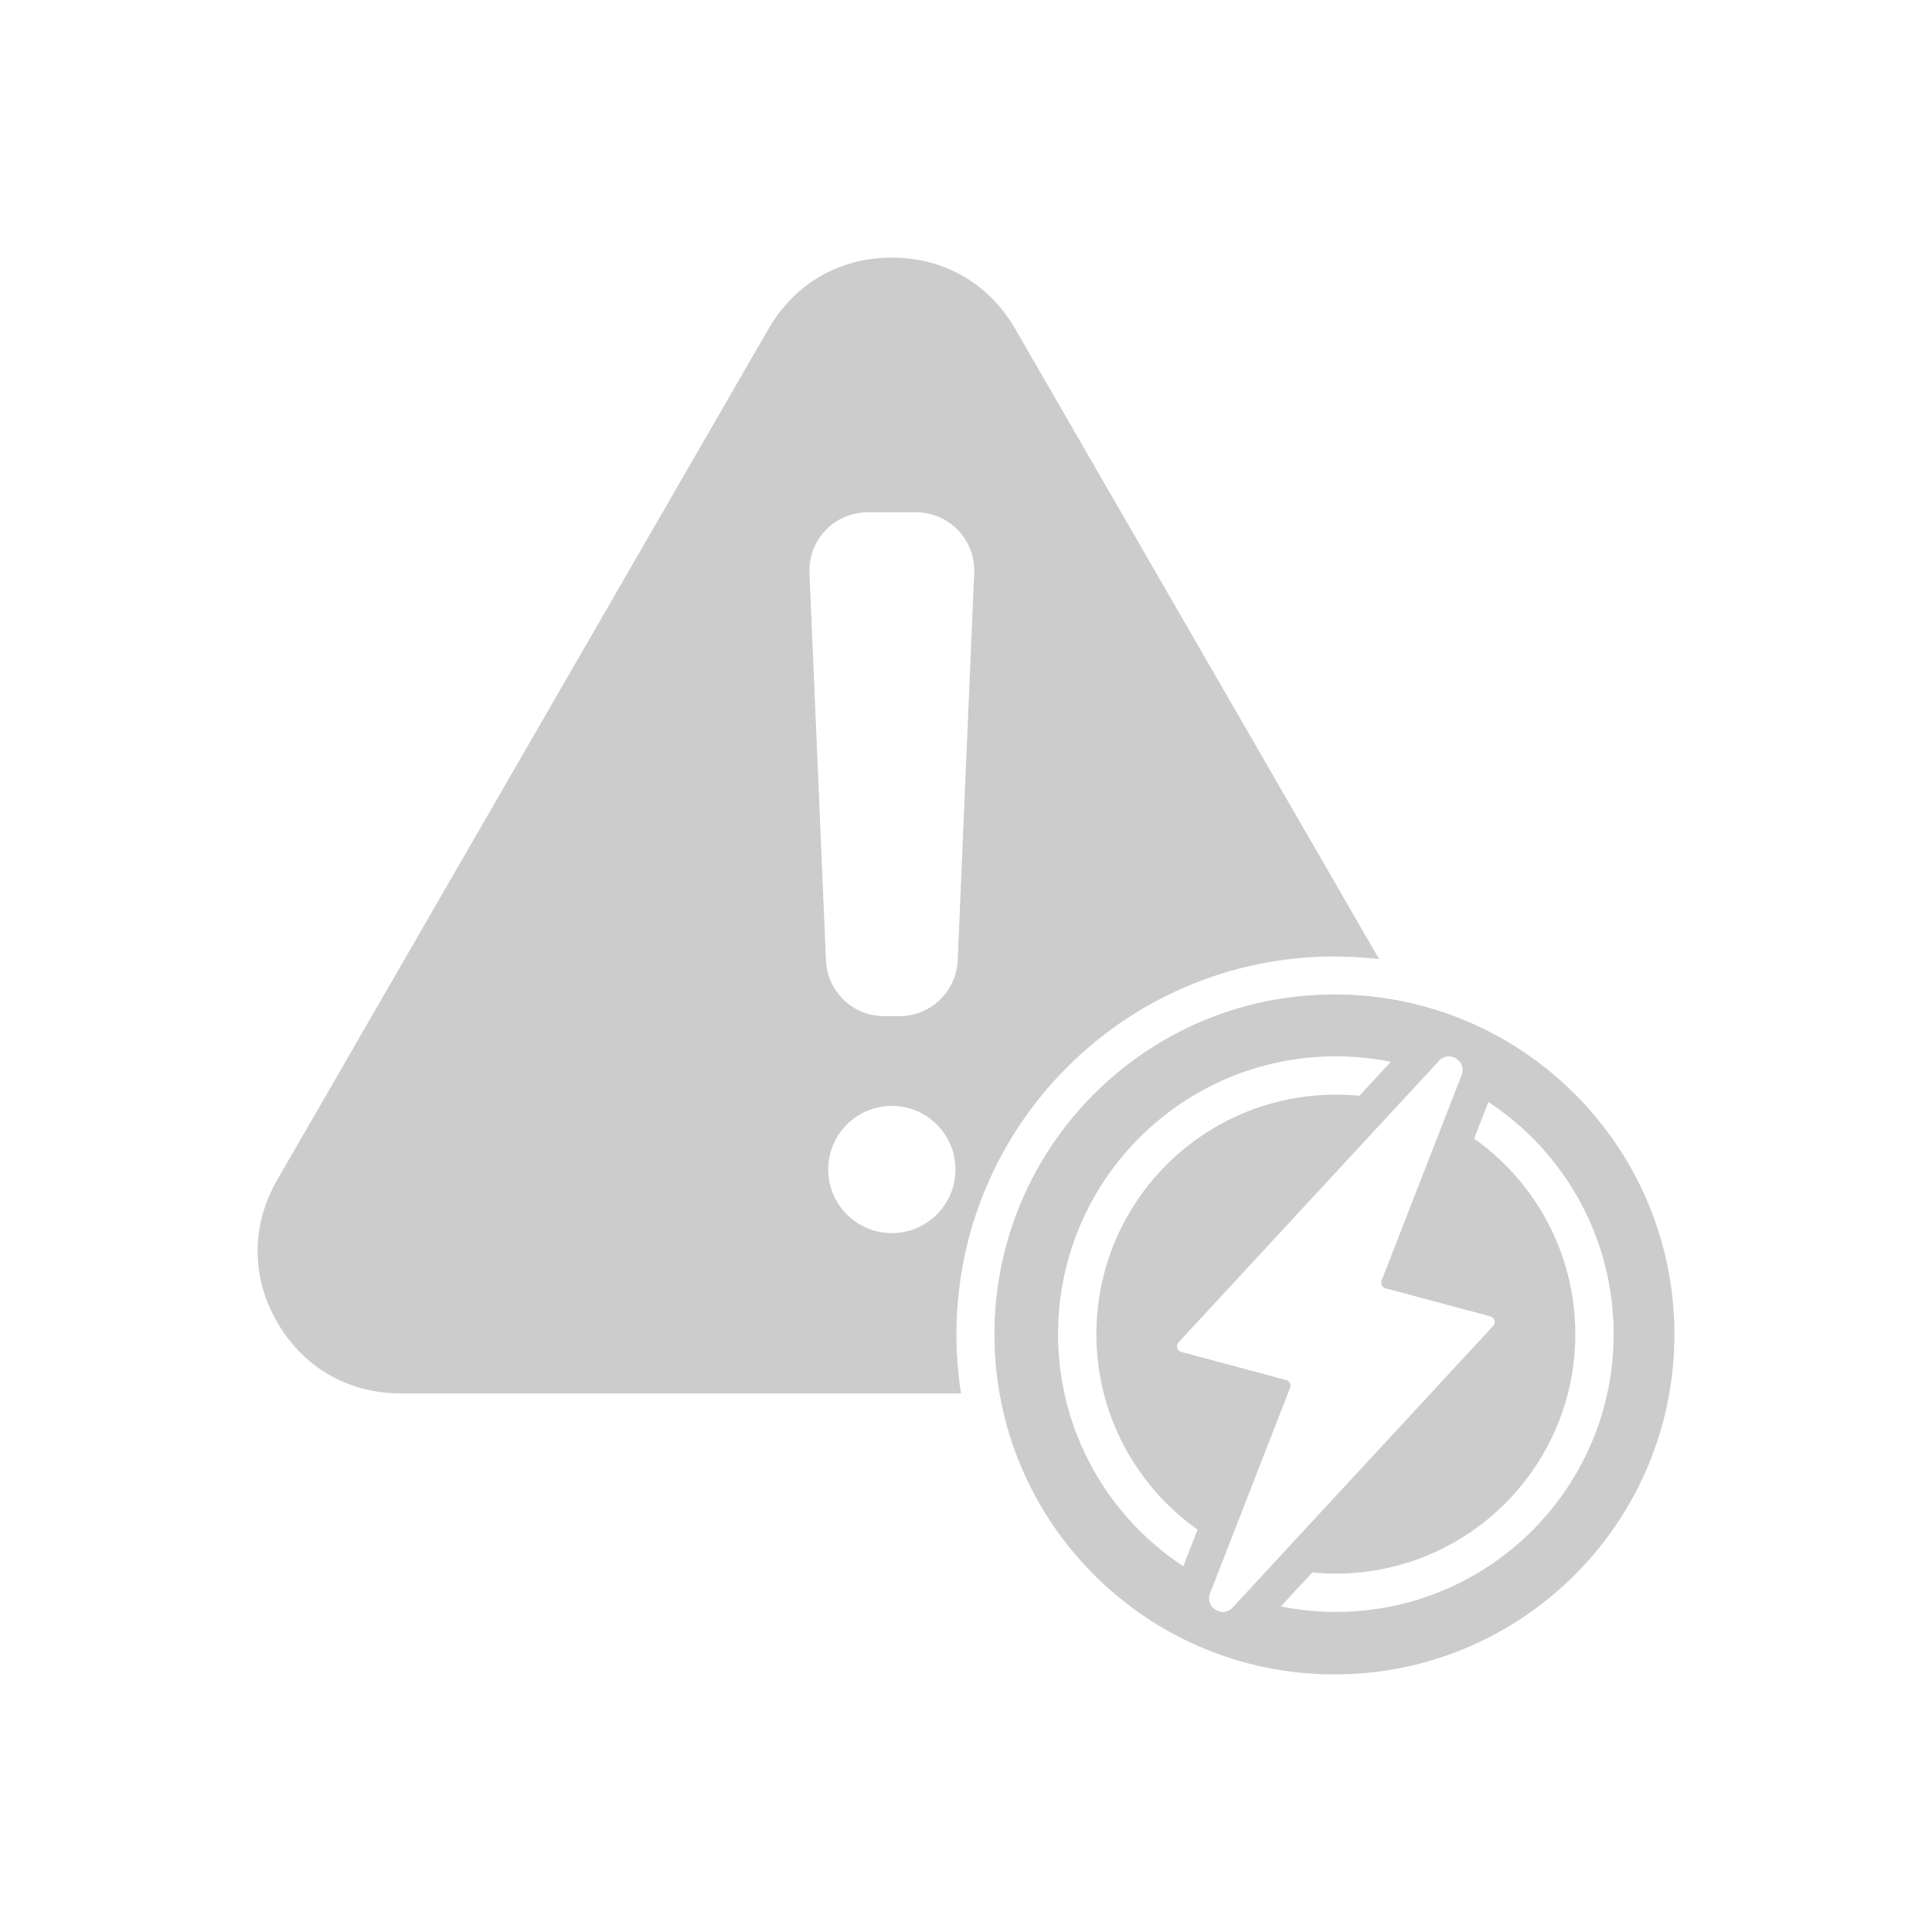 <?xml version="1.0" encoding="UTF-8"?>
<!DOCTYPE svg PUBLIC "-//W3C//DTD SVG 1.1//EN" "http://www.w3.org/Graphics/SVG/1.1/DTD/svg11.dtd">
<!-- Creator: CorelDRAW 2020 (64-Bit) -->
<svg xmlns="http://www.w3.org/2000/svg" xml:space="preserve" width="10.583mm" height="10.583mm" version="1.1" style="shape-rendering:geometricPrecision; text-rendering:geometricPrecision; image-rendering:optimizeQuality; fill-rule:evenodd; clip-rule:evenodd"
viewBox="0 0 1058.32 1058.32"
 xmlns:xlink="http://www.w3.org/1999/xlink"
 xmlns:xodm="http://www.corel.com/coreldraw/odm/2003">
 <defs>
  <style type="text/css">
   <![CDATA[
    .fil0 {fill:none}
    .fil1 {fill:#CCCCCC}
   ]]>
  </style>
 </defs>
 <g id="Capa_x0020_1">
  <rect class="fil0" width="1058.32" height="1058.32"/>
  <path class="fil1" d="M556.09 180.12l199.34 345.25c-8.02,-0.94 -16.17,-1.43 -24.45,-1.43 -114.34,0 -207.06,92.7 -207.06,207.05 0,11 0.85,21.77 2.52,32.3l-307.03 0c-28.64,0 -53.21,-14.2 -67.55,-38.97 -14.33,-24.81 -14.33,-53.18 0,-77.99l269.14 -466.21c14.34,-24.8 38.91,-39.01 67.55,-39.01 28.63,0 53.21,14.21 67.54,39.01l0 0zm175.67 398.52c10.3,0 20.38,1.04 30.12,2.99l-17.25 18.63c-4.24,-0.39 -8.54,-0.62 -12.87,-0.62 -72.45,0 -131.17,58.73 -131.17,131.18 0,44.21 21.88,83.33 55.42,107.08l-7.83 20.09c-41.31,-27.22 -68.59,-74 -68.59,-127.18 0,-84.04 68.13,-152.17 152.17,-152.17l0 0zm68.93 10.18c2.97,-7.61 -6.83,-13.74 -12.38,-7.76l-142.73 154.27c-1.64,1.77 -0.81,4.6 1.5,5.22l57.49 15.41c1.83,0.49 2.81,2.44 2.14,4.21l-43.88 112.66c-2.97,7.6 6.83,13.74 12.38,7.75l142.73 -154.25c1.64,-1.77 0.81,-4.6 -1.5,-5.22l-57.49 -15.41c-1.84,-0.49 -2.83,-2.44 -2.14,-4.2l43.88 -112.68zm14.64 14.82l-7.82 20.08c33.53,23.76 55.42,62.88 55.42,107.09 0,72.45 -58.73,131.17 -131.17,131.17 -4.34,0 -8.64,-0.22 -12.88,-0.64l-17.24 18.64c9.74,1.97 19.81,3 30.12,3 84.04,0 152.17,-68.12 152.17,-152.17 0,-53.16 -27.29,-99.96 -68.6,-127.17l0 0zm-84.35 -58.9c-102.86,0 -186.24,83.39 -186.24,186.24 0,102.86 83.39,186.24 186.24,186.24 102.85,0 186.24,-83.38 186.24,-186.24 0,-102.85 -83.39,-186.24 -186.24,-186.24zm-242.43 61.04c-19.24,0 -34.86,15.61 -34.86,34.85 0,19.24 15.62,34.85 34.86,34.85 19.24,0 34.85,-15.61 34.85,-34.85 -0.03,-19.24 -15.61,-34.85 -34.85,-34.85zm-13.19 -325.14c-18.29,0 -32.69,15.05 -31.94,33.32l9.03 212.09c0.72,17.11 14.79,30.6 31.94,30.6l8.28 0c17.12,0 31.19,-13.49 31.94,-30.6l9.03 -212.09c0.79,-18.27 -13.64,-33.32 -31.94,-33.32l-26.34 0z"/>
 </g>
</svg>
